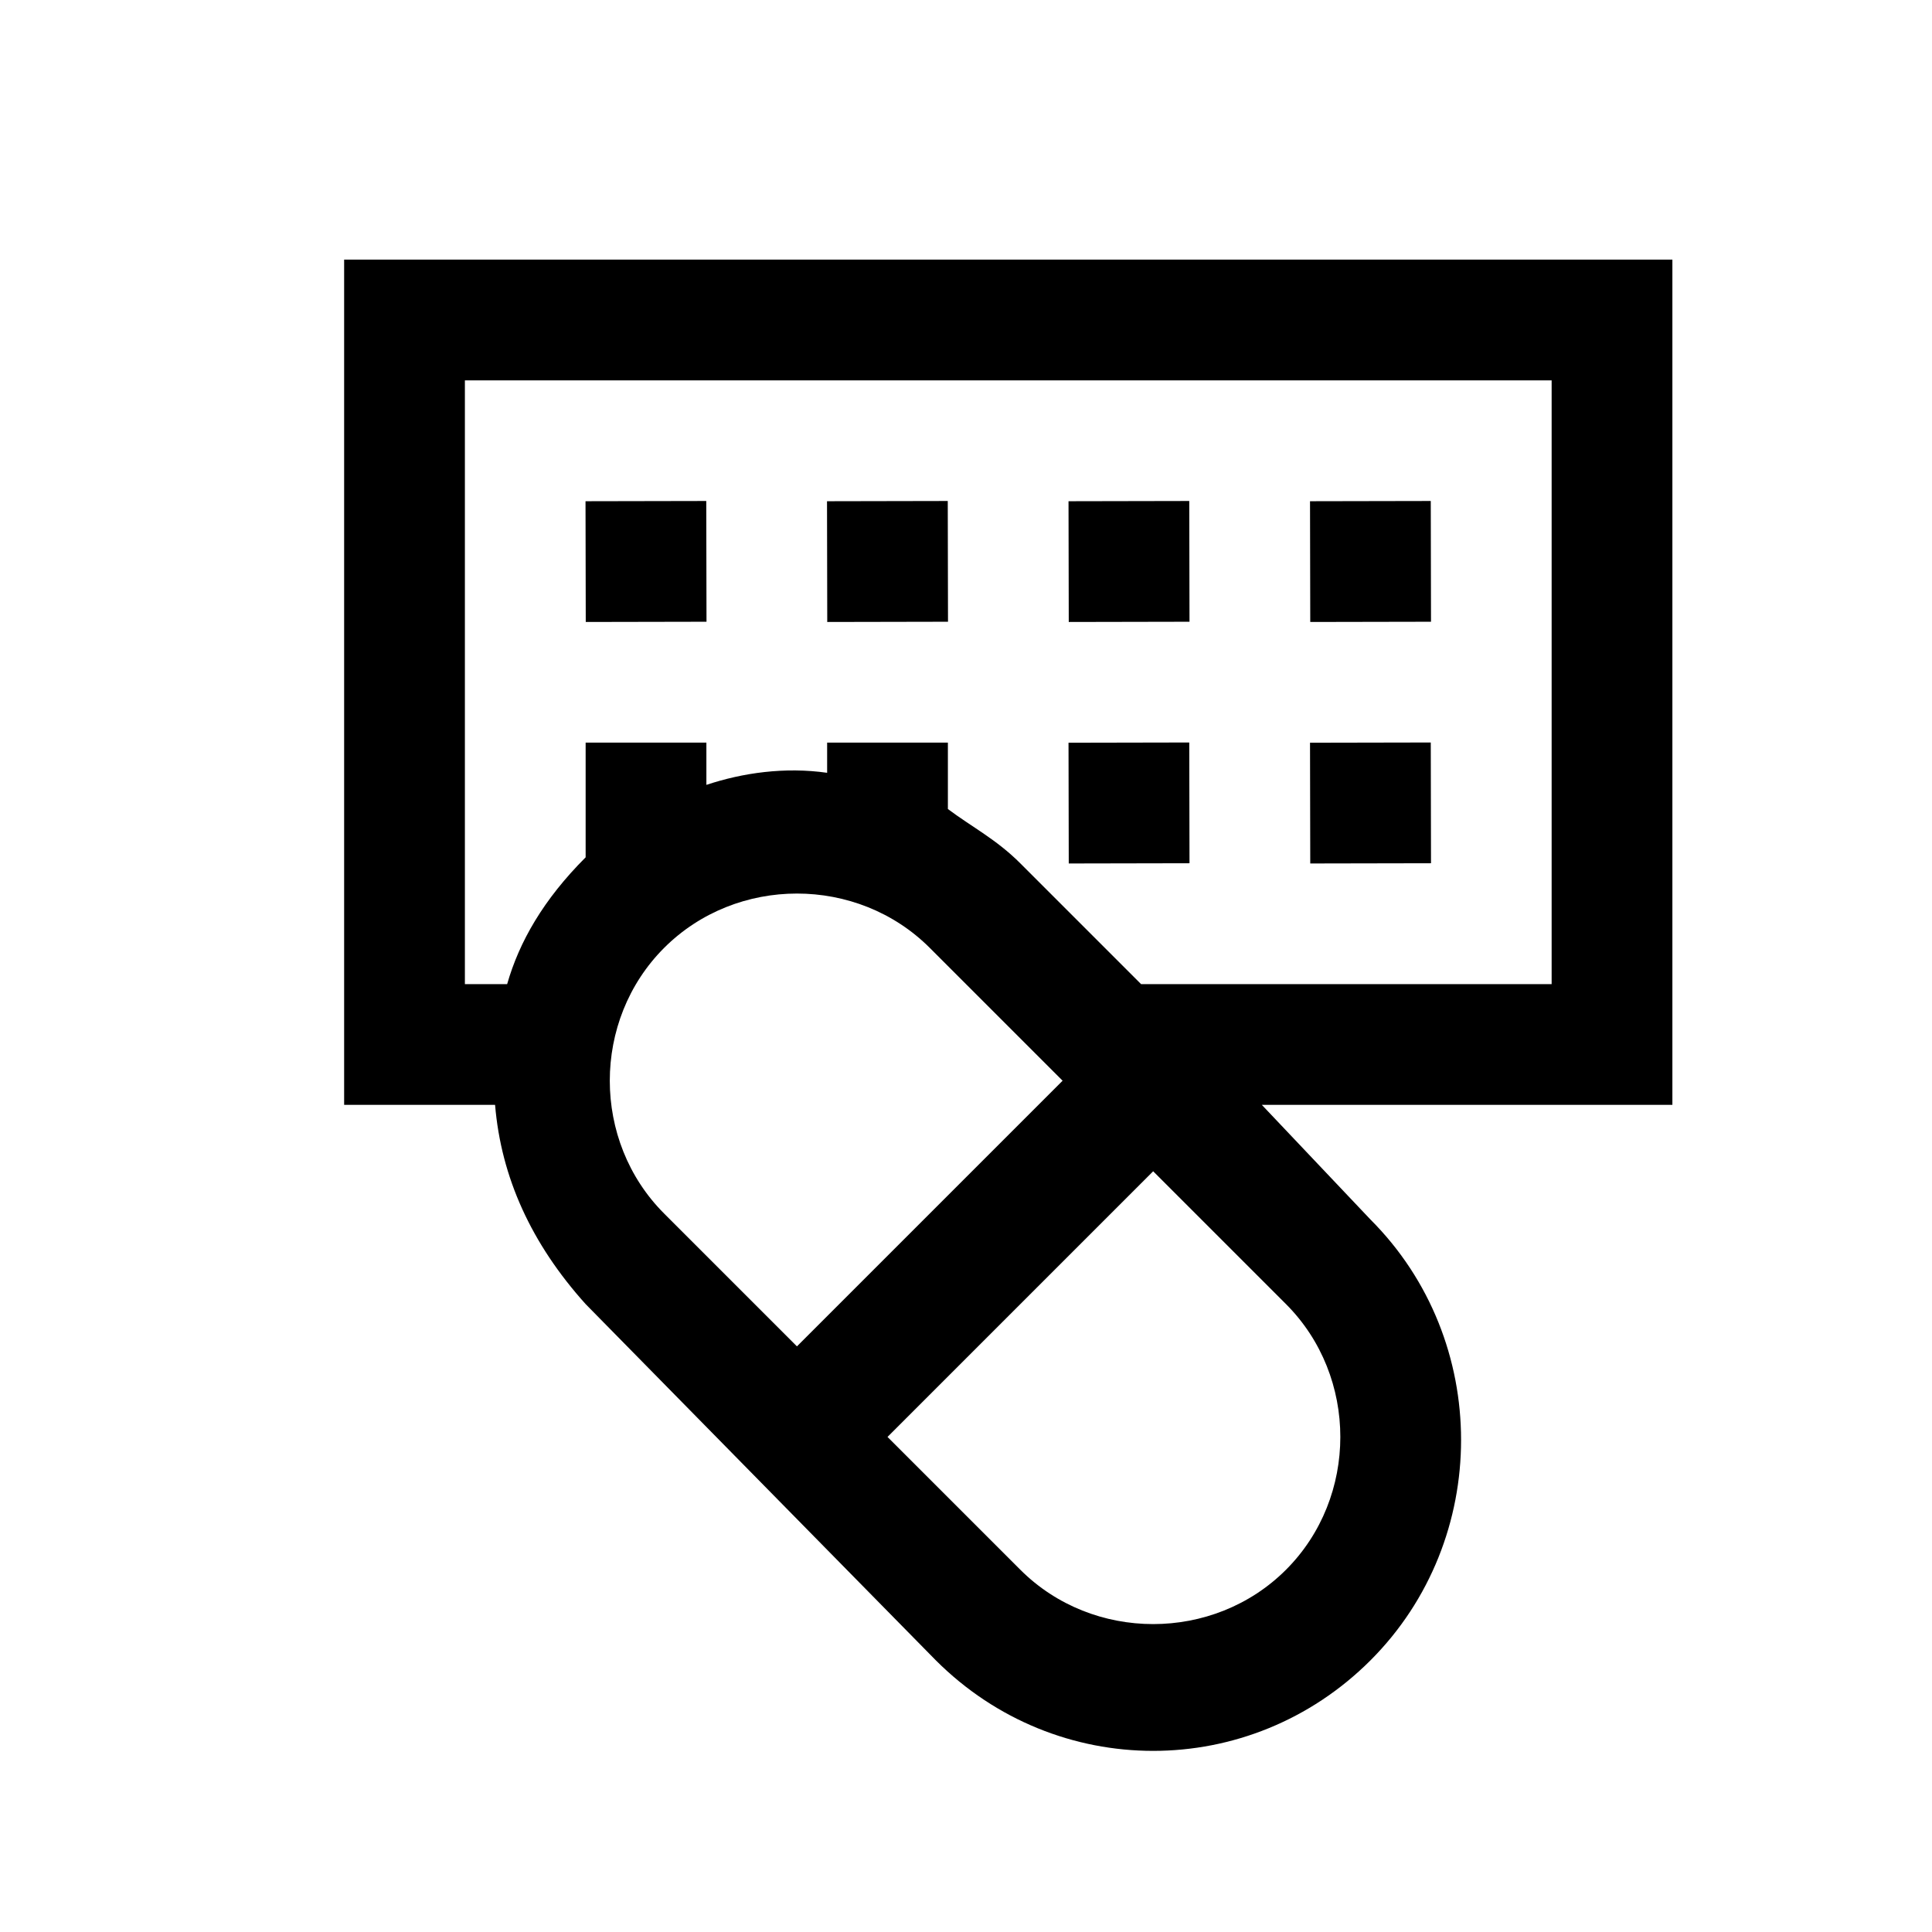 <?xml version="1.0" encoding="utf-8"?>
<!-- Generator: Adobe Illustrator 19.2.0, SVG Export Plug-In . SVG Version: 6.00 Build 0)  -->
<svg version="1.1" id="Layer_1" xmlns="http://www.w3.org/2000/svg" xmlns:xlink="http://www.w3.org/1999/xlink" x="0px" y="0px"
	 viewBox="0 0 32 32" style="enable-background:new 0 0 32 32;" xml:space="preserve">
<g>
	<rect x="21.7" y="8.3" transform="matrix(1 -1.953121e-03 1.953121e-03 1 -1.816282e-02 4.425745e-02)" width="2" height="2"/>
	<rect x="21.7" y="12.3" transform="matrix(1 -1.953121e-03 1.953121e-03 1 -2.597526e-02 4.428052e-02)" width="2" height="2"/>
	<rect x="17.7" y="8.3" transform="matrix(1 -1.983639e-03 1.983639e-03 1 -1.846942e-02 3.701478e-02)" width="2" height="2"/>
	<rect x="17.7" y="12.3" transform="matrix(1 -1.983639e-03 1.983639e-03 1 -2.640396e-02 3.703827e-02)" width="2" height="2"/>
	<rect x="13.7" y="8.3" transform="matrix(1 -1.983639e-03 1.983639e-03 1 -1.849303e-02 2.908024e-02)" width="2" height="2"/>
	<rect x="9.7" y="8.3" transform="matrix(1 -1.953121e-03 1.953121e-03 1 -1.823199e-02 2.082010e-02)" width="2" height="2"/>
	<path d="M20.9,18.3l6.8,0l0-14l-22,0l0,14l2.5,0c0.1,1.2,0.6,2.3,1.5,3.3l5.8,5.9c1,1,2.3,1.5,3.6,1.5c1.3,0,2.6-0.5,3.6-1.5
		c2-2,2-5.3,0-7.3L20.9,18.3z M8.4,16.3l-0.7,0l0-10l18,0l0,10l-6.8,0l-2-2c-0.4-0.4-0.8-0.6-1.2-0.9l0-1.1l-2,0l0,0.5
		c-0.7-0.1-1.4,0-2,0.2l0-0.7l-2,0l0,1.9c0,0,0,0,0,0C9,14.9,8.6,15.6,8.4,16.3z M11,15.7c0.6-0.6,1.4-0.9,2.2-0.9
		c0.8,0,1.6,0.3,2.2,0.9l2.2,2.2l-4.4,4.4L11,20.1C9.8,18.9,9.8,16.9,11,15.7z M21.3,26c-1.2,1.2-3.2,1.2-4.4,0l-2.2-2.2l4.4-4.4
		l2.2,2.2C22.5,22.8,22.5,24.8,21.3,26z"/>
</g>
</svg>
